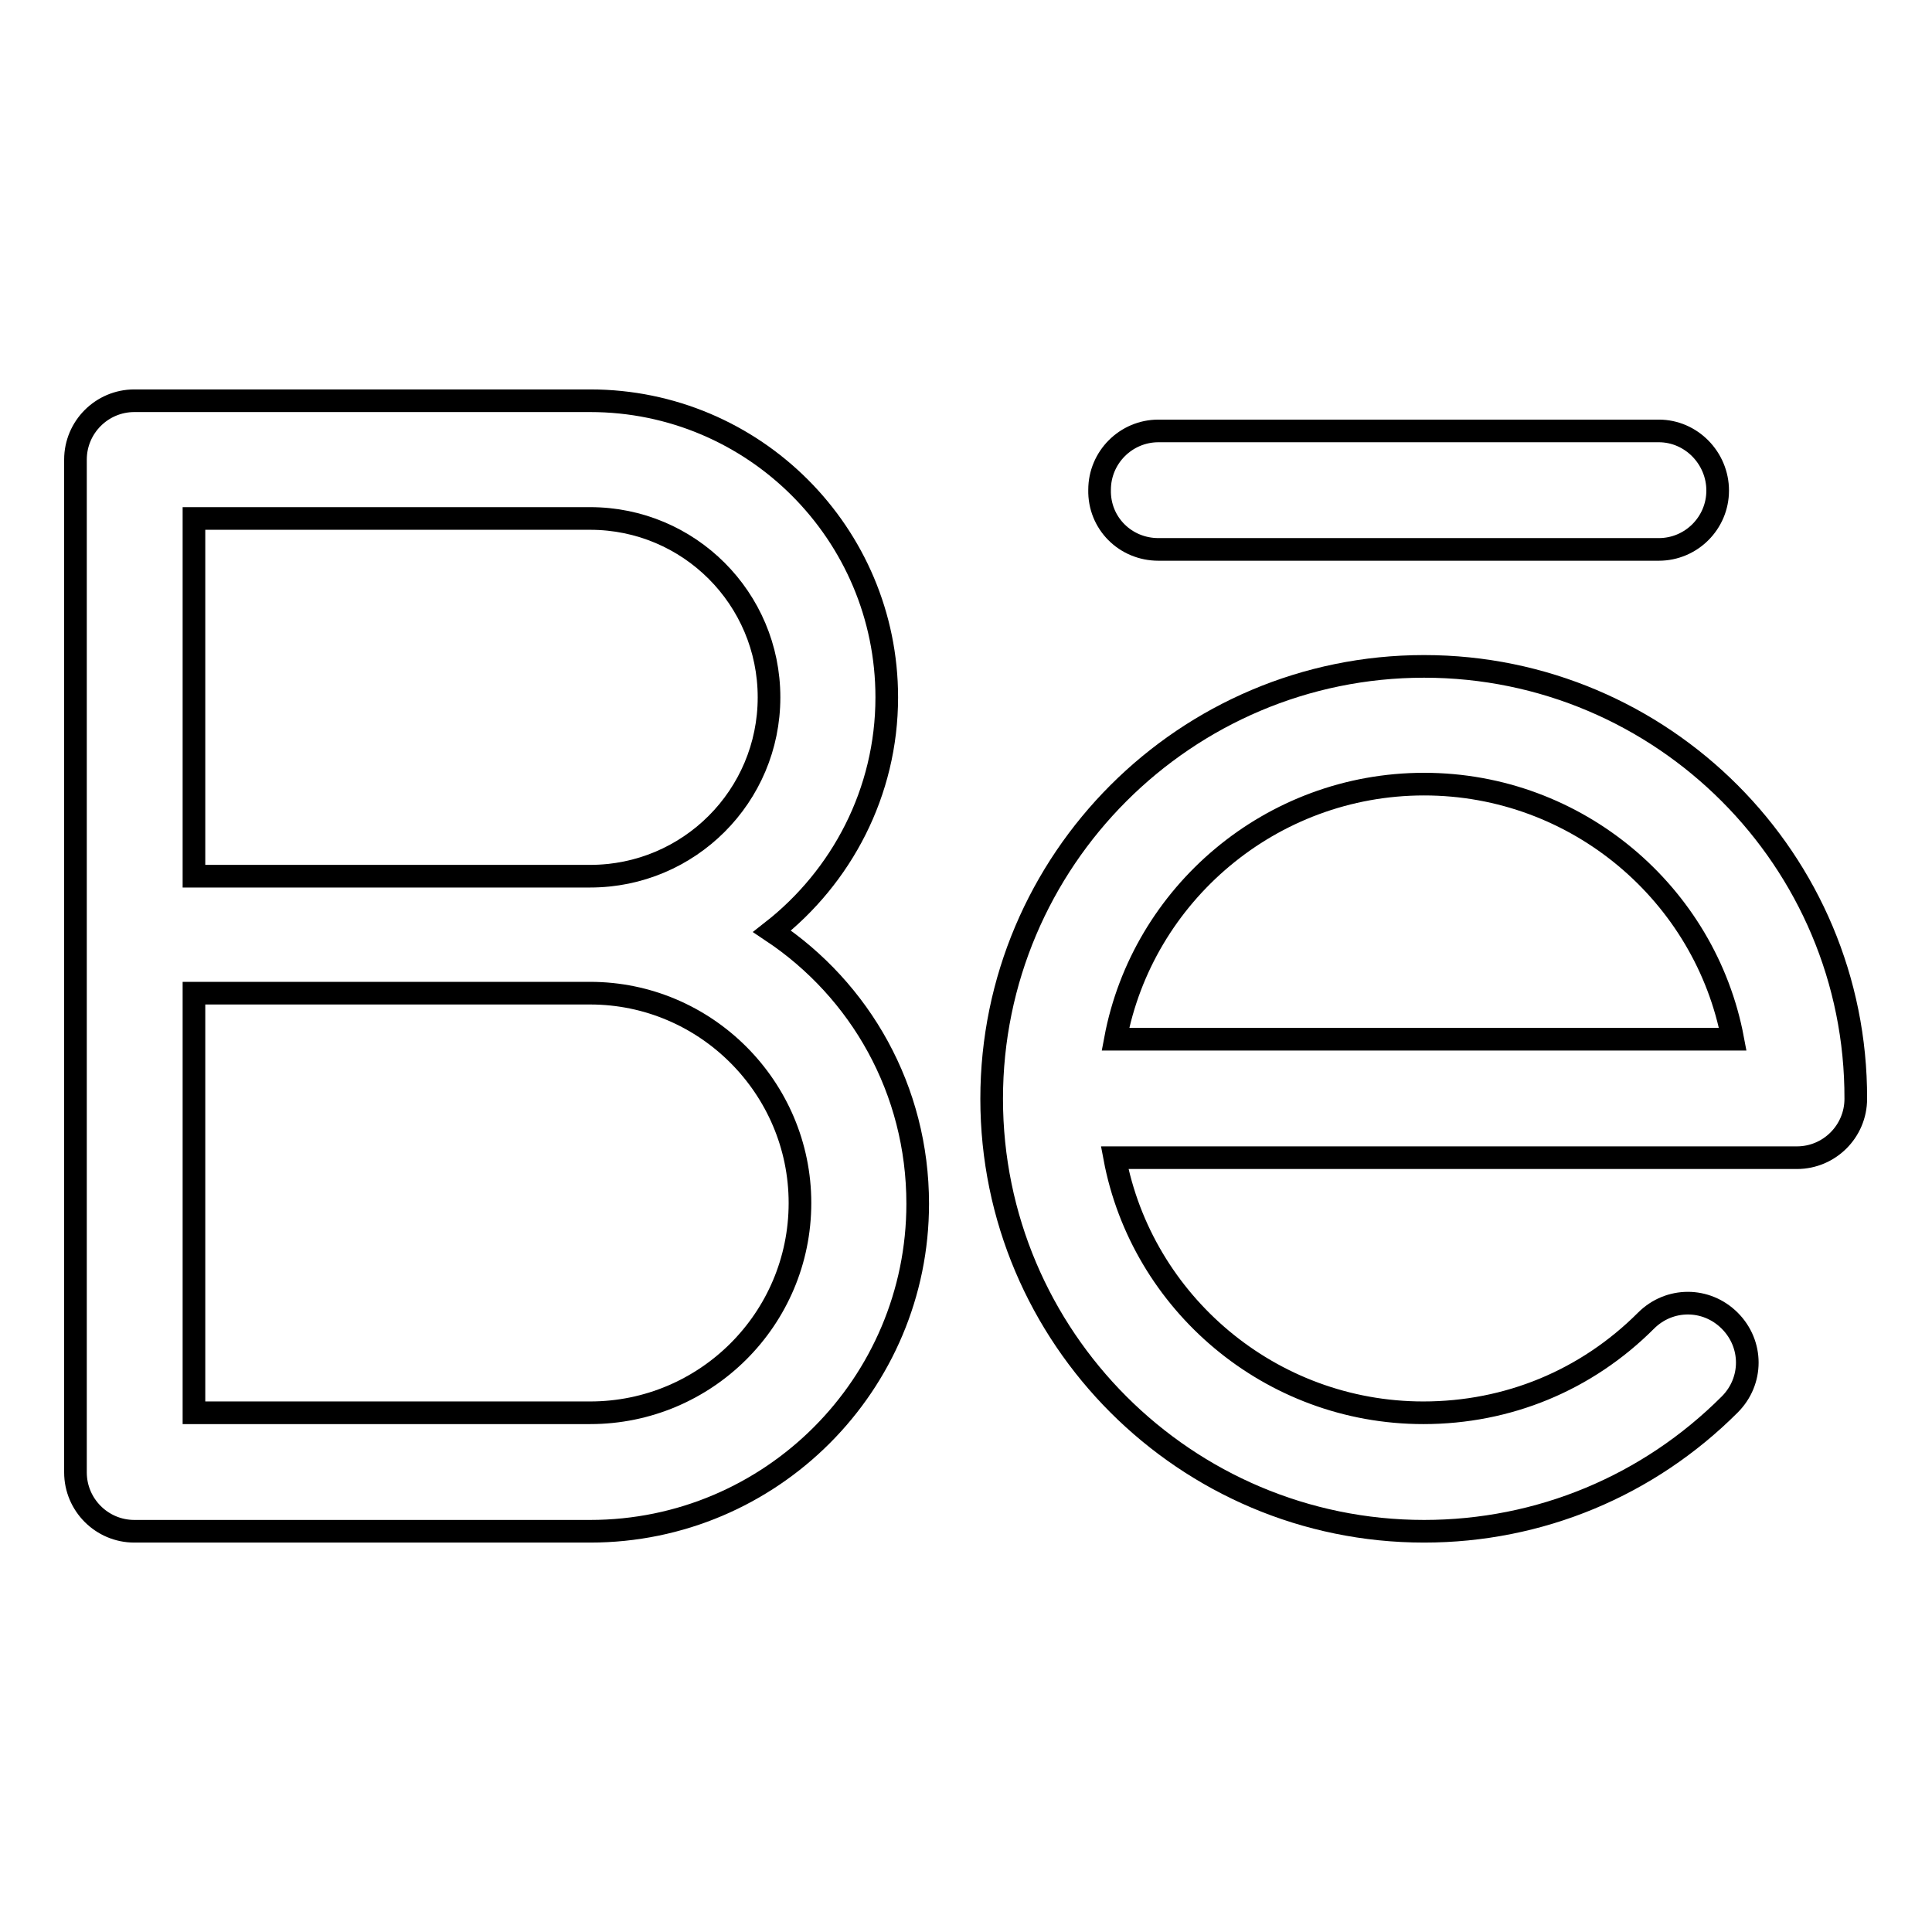 <?xml version="1.0" encoding="utf-8"?>
<!-- Svg Vector Icons : http://www.onlinewebfonts.com/icon -->
<!DOCTYPE svg PUBLIC "-//W3C//DTD SVG 1.1//EN" "http://www.w3.org/Graphics/SVG/1.1/DTD/svg11.dtd">
<svg version="1.1" xmlns="http://www.w3.org/2000/svg" xmlns:xlink="http://www.w3.org/1999/xlink" x="0px" y="0px" viewBox="0 0 256 256" enable-background="new 0 0 256 256" xml:space="preserve">
<g><g><g><path stroke-width="3" fill-opacity="0" stroke="#000000"  d="M102.3,123.4c9.2-7.2,15.2-18.4,15.2-31c0-21.7-17.6-39.3-39.3-39.3H17.8c-4.3,0-7.8,3.5-7.8,7.8v134.2c0,4.3,3.5,7.8,7.8,7.8h60.4c24,0,43.4-19.5,43.4-43.4C121.6,144.4,114,131.2,102.3,123.4z M78.2,68.7c13.1,0,23.7,10.6,23.7,23.7c0,13.1-10.6,23.7-23.7,23.7H25.7V68.7H78.2z M78.2,187.2H25.7v-55.6h52.5c15.3,0,27.8,12.5,27.8,27.8C106,174.8,93.5,187.2,78.2,187.2z"/><path stroke-width="3" fill-opacity="0" stroke="#000000"  d="M188.7,88.3c-31.6,0-57.3,25.7-57.3,57.3c0,31.6,25.7,57.3,57.3,57.3c15.3,0,29.7-6,40.5-16.8c3.1-3.1,3.1-8,0-11.1c-3.1-3.1-8-3.1-11.1,0c-7.9,7.9-18.3,12.2-29.5,12.2c-20.3,0-37.3-14.6-40.9-33.8h90.4c4.3,0,7.8-3.5,7.8-7.8C246,114,220.3,88.3,188.7,88.3z M188.7,103.9c20.3,0,37.3,14.6,40.9,33.8h-81.8C151.4,118.5,168.4,103.9,188.7,103.9z"/><path stroke-width="3" fill-opacity="0" stroke="#000000"  d="M153.5,72.8h66.3c4.3,0,7.8-3.5,7.8-7.8c0-4.3-3.5-7.9-7.8-7.9h-66.3c-4.3,0-7.8,3.5-7.8,7.8C145.6,69.3,149.1,72.8,153.5,72.8z"/></g><g></g><g></g><g></g><g></g><g></g><g></g><g></g><g></g><g></g><g></g><g></g><g></g><g></g><g></g><g></g></g></g>
</svg>